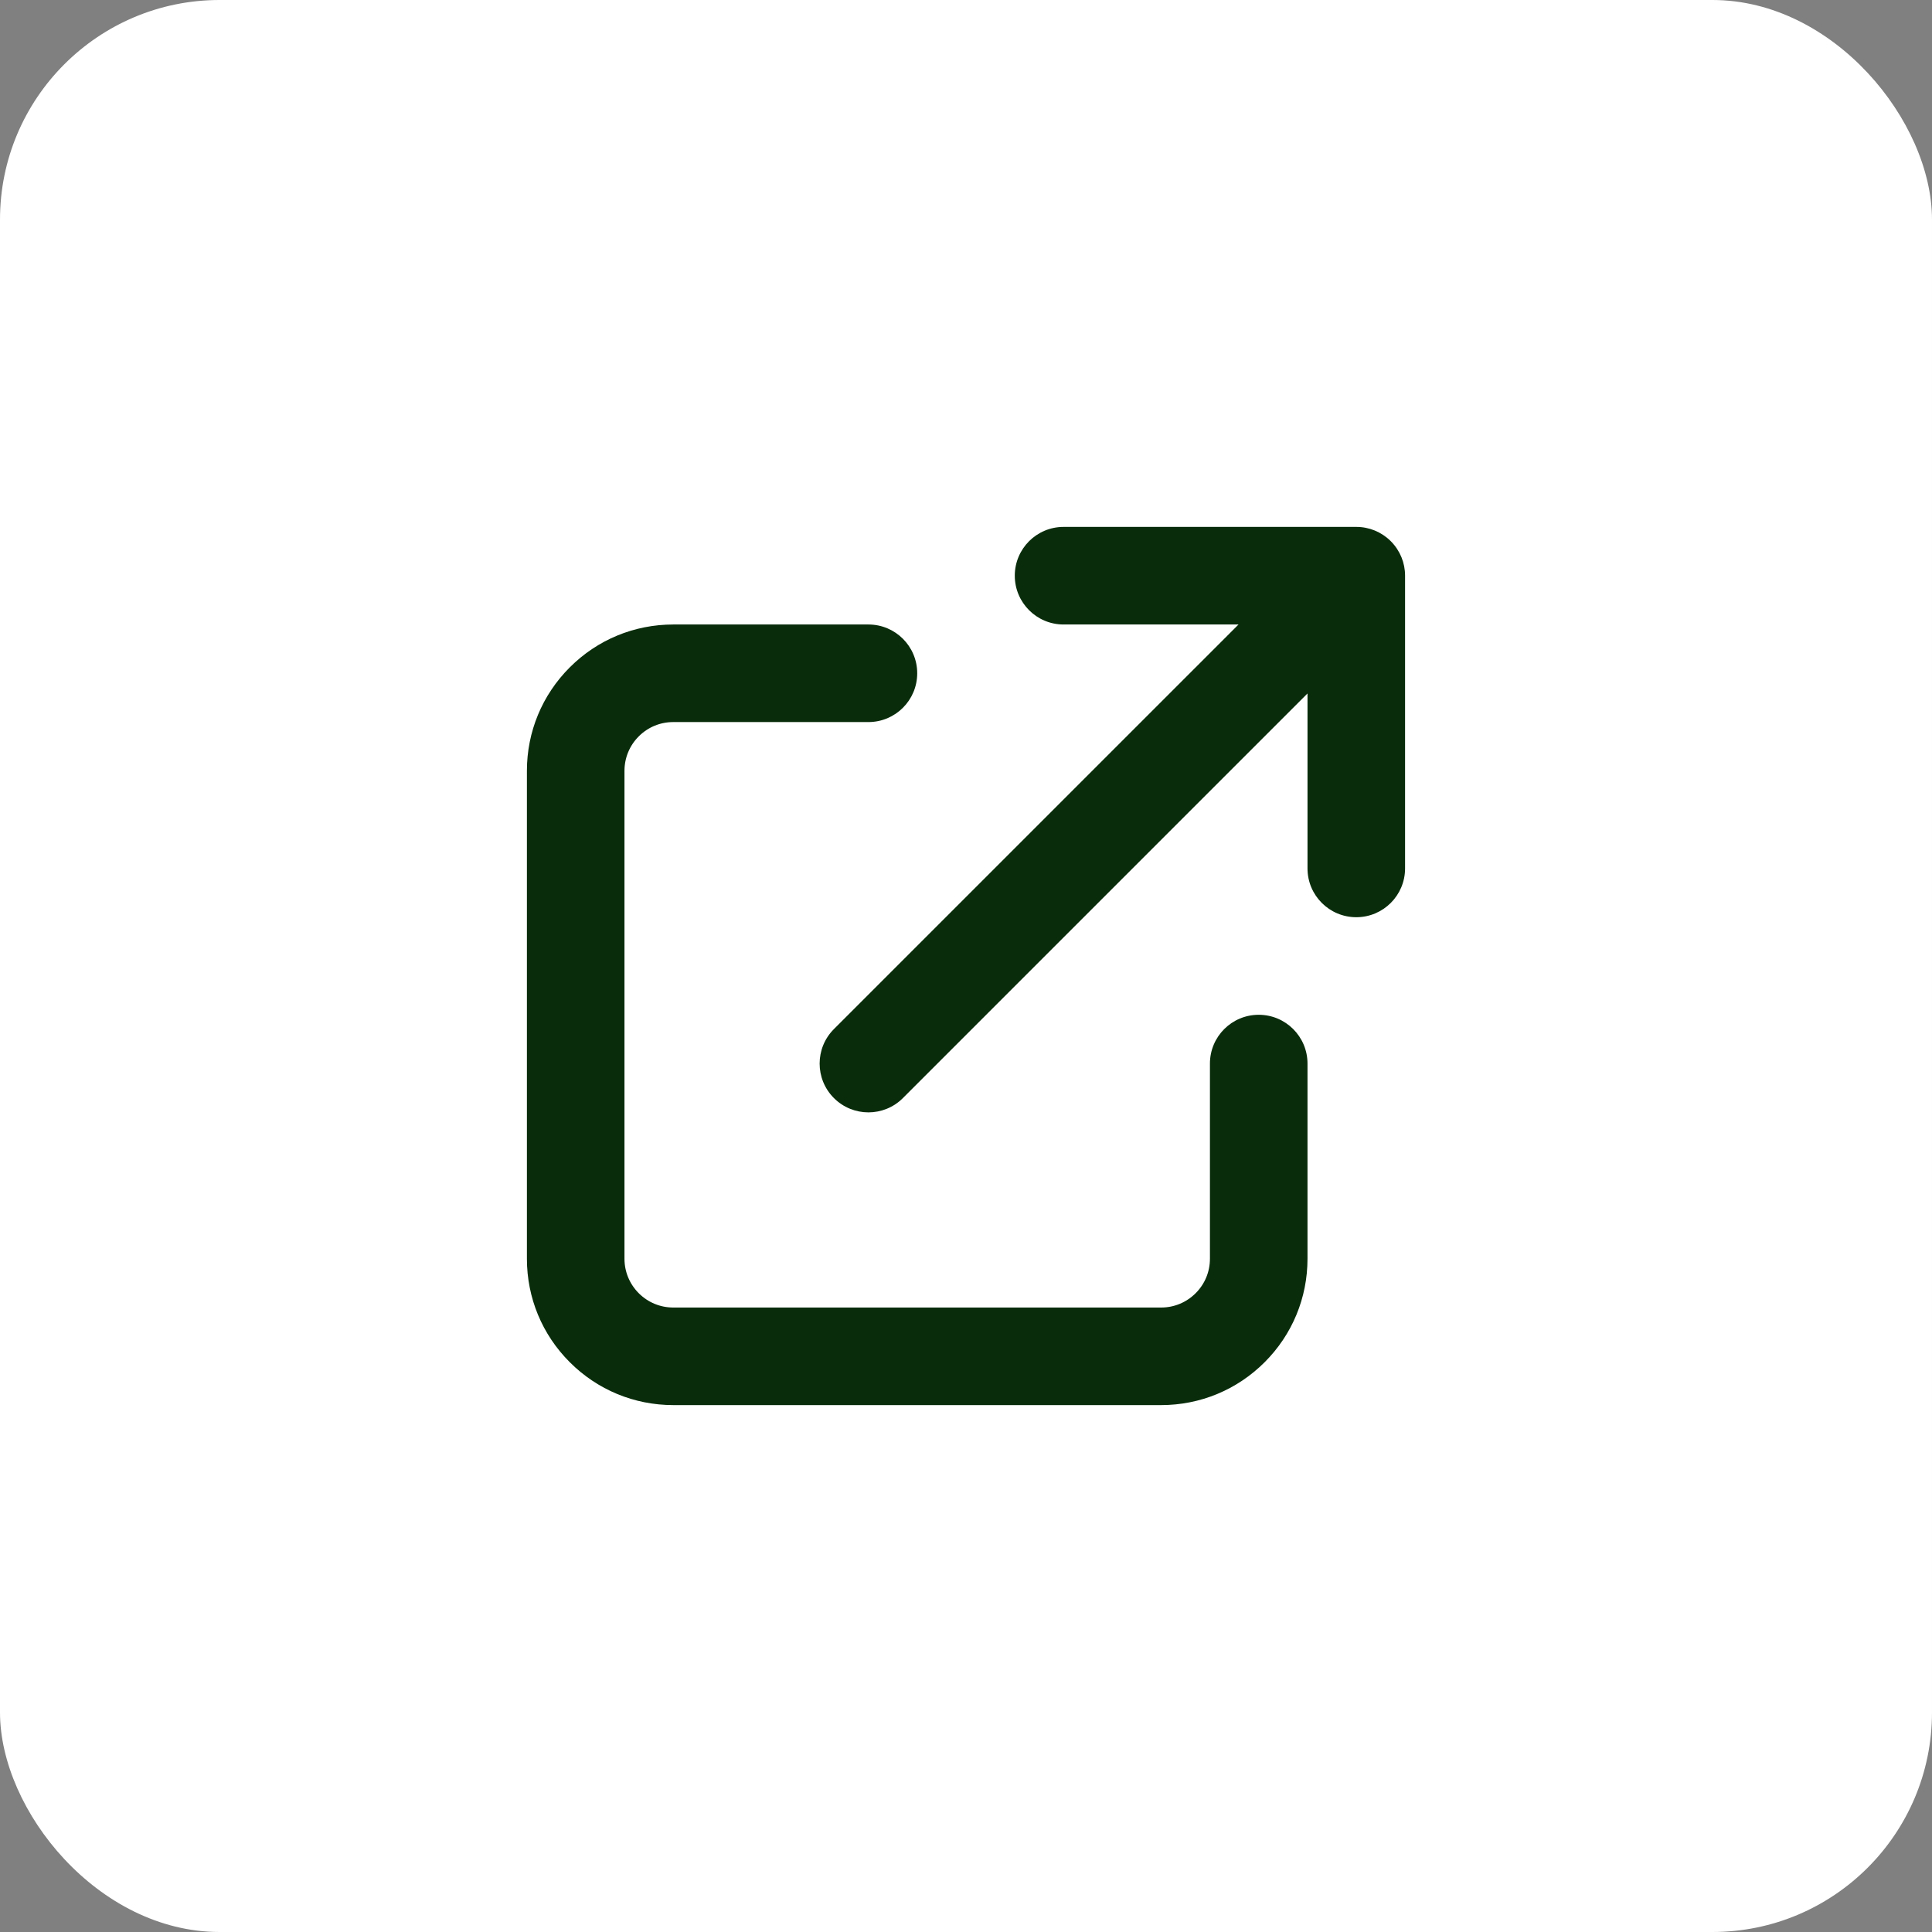 <svg width="88" height="88" viewBox="0 0 88 88" fill="none" xmlns="http://www.w3.org/2000/svg">
<rect x="0" y="0" width="88" height="88" fill="#808080" stroke="none"/>
<rect width="88" height="88" rx="10" fill="white"/>
<path d="M52.889 64H30.667C28.886 64 27.212 63.306 25.953 62.047C24.693 60.788 24 59.114 24 57.333V35.111C24 33.33 24.694 31.656 25.953 30.397C27.212 29.138 28.886 28.445 30.667 28.445H39.555C40.783 28.445 41.778 29.439 41.778 30.667C41.778 31.894 40.783 32.889 39.555 32.889H30.667C30.073 32.889 29.515 33.12 29.095 33.54C28.676 33.959 28.444 34.517 28.444 35.111V57.333C28.444 57.927 28.676 58.485 29.095 58.905C29.515 59.324 30.073 59.556 30.667 59.556H52.889C53.482 59.556 54.04 59.324 54.46 58.904C54.88 58.485 55.111 57.927 55.111 57.333V48.444C55.111 47.217 56.106 46.222 57.333 46.222C58.56 46.222 59.555 47.217 59.555 48.444V57.333C59.555 59.114 58.862 60.788 57.603 62.047C56.343 63.306 54.669 64 52.889 64ZM39.555 50.667C38.987 50.667 38.418 50.45 37.984 50.016C37.116 49.148 37.116 47.741 37.984 46.873L56.413 28.445H48.444C47.217 28.445 46.222 27.45 46.222 26.222C46.222 24.995 47.217 24 48.444 24H61.778C62.358 23.999 62.915 24.226 63.33 24.632L63.33 24.632L63.334 24.637L63.336 24.638L63.339 24.641L63.341 24.644L63.344 24.646L63.349 24.651L63.353 24.656L63.356 24.658L63.358 24.66C63.36 24.662 63.361 24.663 63.363 24.665L63.367 24.67L63.367 24.67C63.773 25.084 64 25.642 63.999 26.222V39.556C63.999 40.783 63.004 41.778 61.777 41.778C60.55 41.778 59.555 40.783 59.555 39.556V31.587L41.126 50.016C40.693 50.45 40.124 50.667 39.555 50.667Z" fill="#092D0B"/>
</svg>
